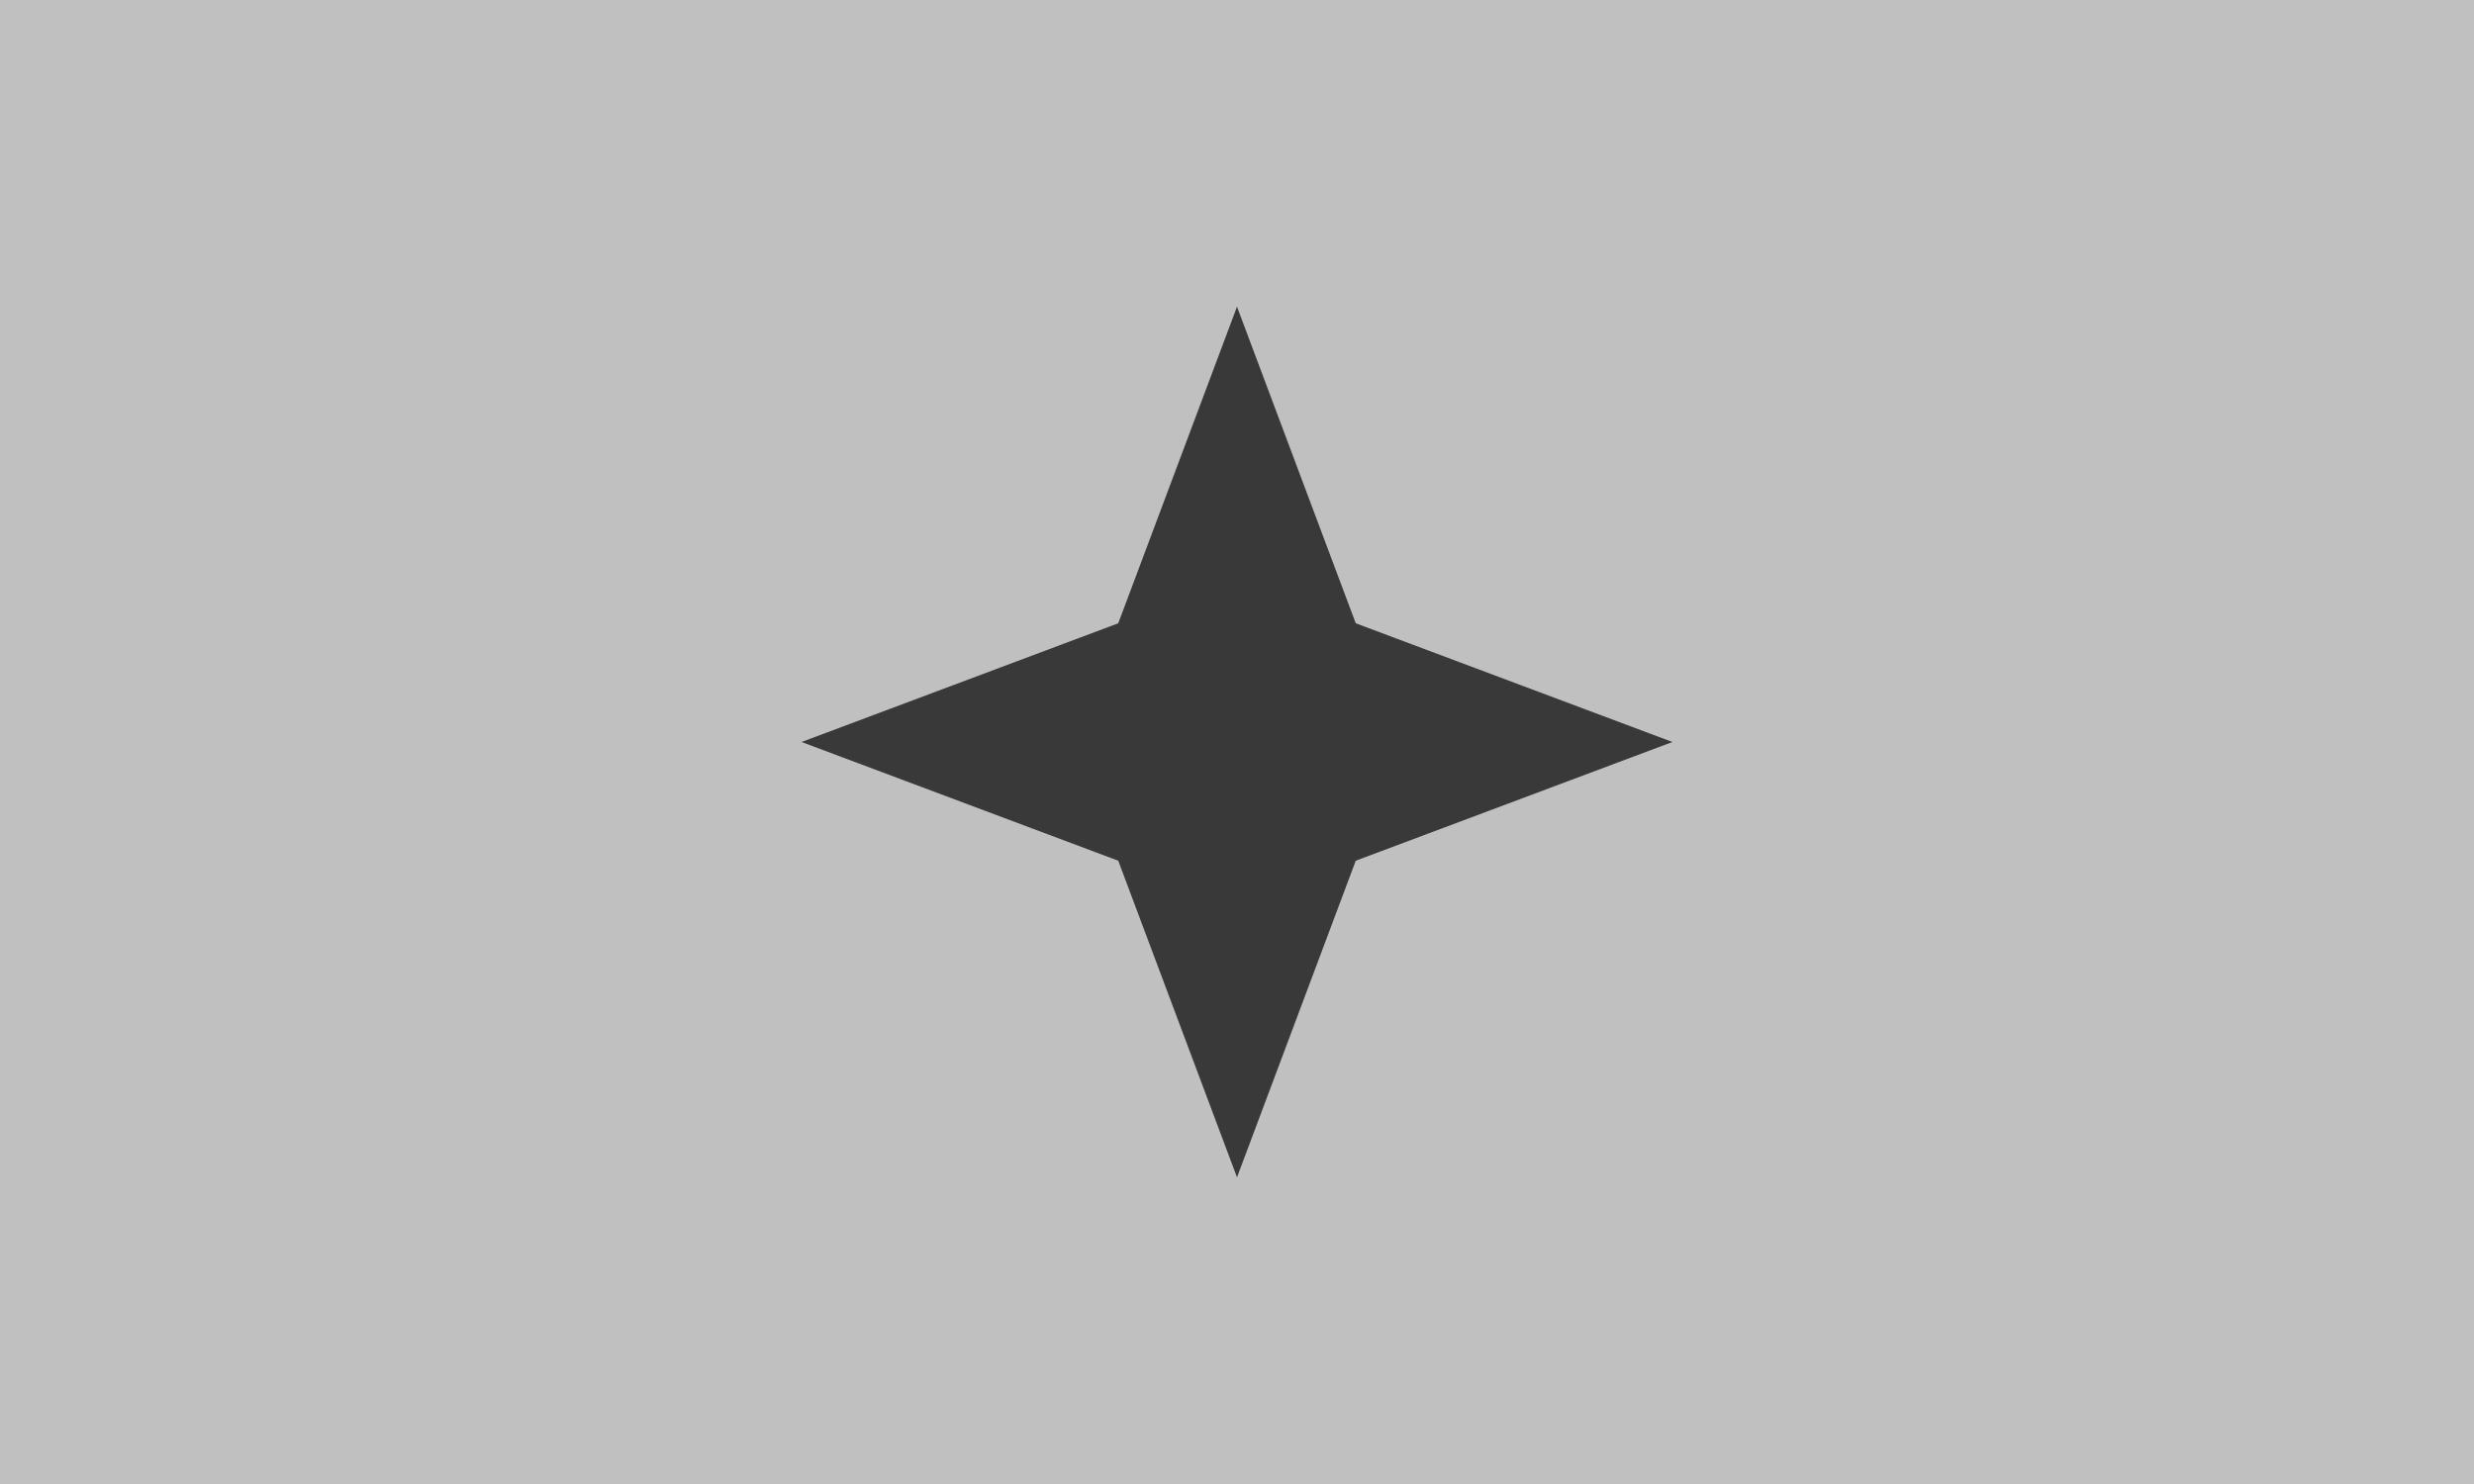 <svg width="250" height="150" xmlns="http://www.w3.org/2000/svg">
    <rect width="100%" height="100%" fill="#C0C0C0" />
    <g opacity="0.7">
        <g transform="translate(77, 27) scale(4)">
            <path fill="#000000" d="M12,1L9,9L1,12L9,15L12,23L15,15L23,12L15,9L12,1Z" />
        </g>
    </g>
</svg>
